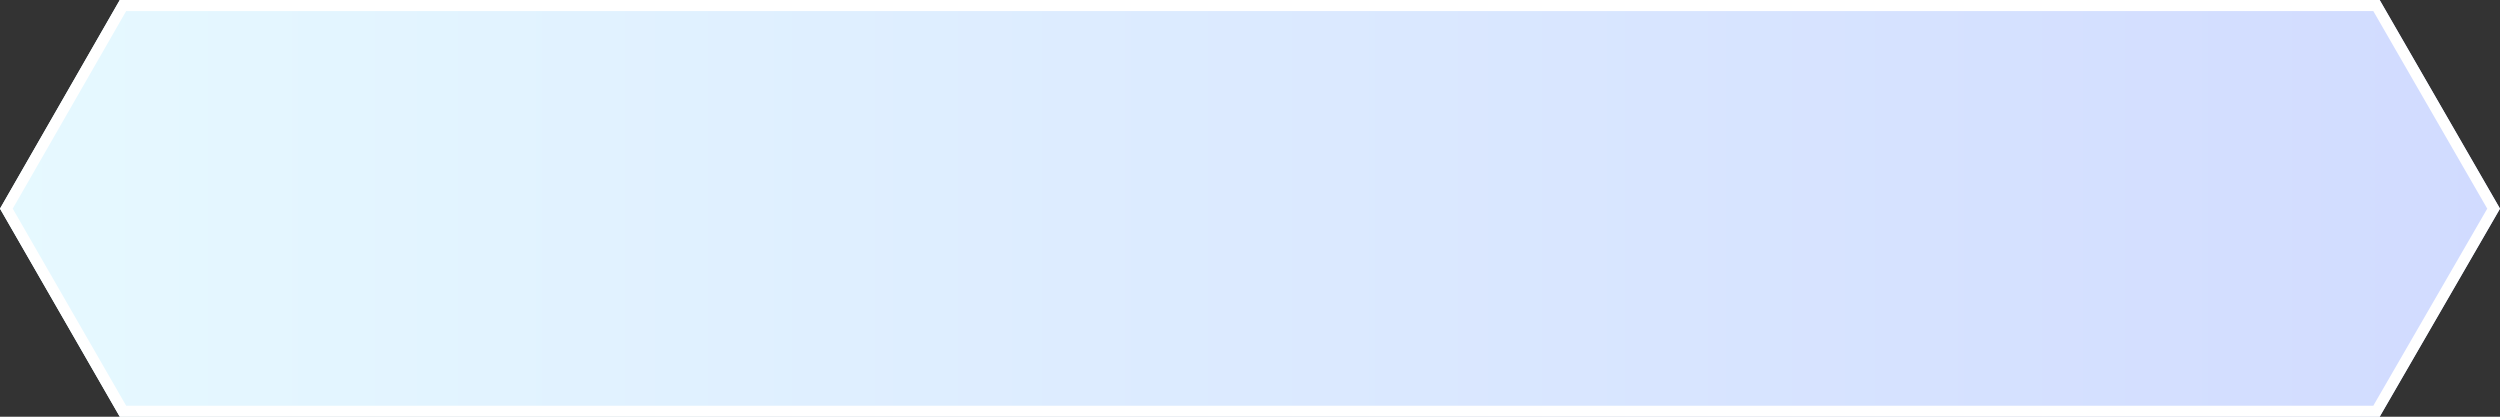 <?xml version="1.0" encoding="utf-8"?>
<!-- Generator: Adobe Illustrator 16.0.0, SVG Export Plug-In . SVG Version: 6.00 Build 0)  -->
<!DOCTYPE svg PUBLIC "-//W3C//DTD SVG 1.1//EN" "http://www.w3.org/Graphics/SVG/1.1/DTD/svg11.dtd">
<svg version="1.1" id="Layer_1" xmlns="http://www.w3.org/2000/svg" xmlns:xlink="http://www.w3.org/1999/xlink" x="0px" y="0px"
	 width="452.9px" height="75.5px" viewBox="0 0 452.9 75.5" enable-background="new 0 0 452.9 75.5" xml:space="preserve">
<rect x="0" y="0" width="452.9" height="75.5" fill="#333333" stroke="none"/>
<g>
	
		<linearGradient id="SVGID_1_" gradientUnits="userSpaceOnUse" x1="733.899" y1="-291.749" x2="280.999" y2="-291.749" gradientTransform="matrix(1 0 0 -1 -281 -254)">
		<stop  offset="0" style="stop-color:#D1DBFF"/>
		<stop  offset="1" style="stop-color:#E6F9FF"/>
	</linearGradient>
	<path fill="url(#SVGID_1_)" d="M21.7,75.5h409.4L452.9,37.8L431.1,0H21.7L0,37.8L21.7,75.5z"/>
	<path fill="none" stroke="#FFFFFF" stroke-width="2" d="M451.744,37.799L430.523,74.5H22.278L1.153,37.799L22.279,1h408.243
		L451.744,37.799z"/>
</g>
</svg>
